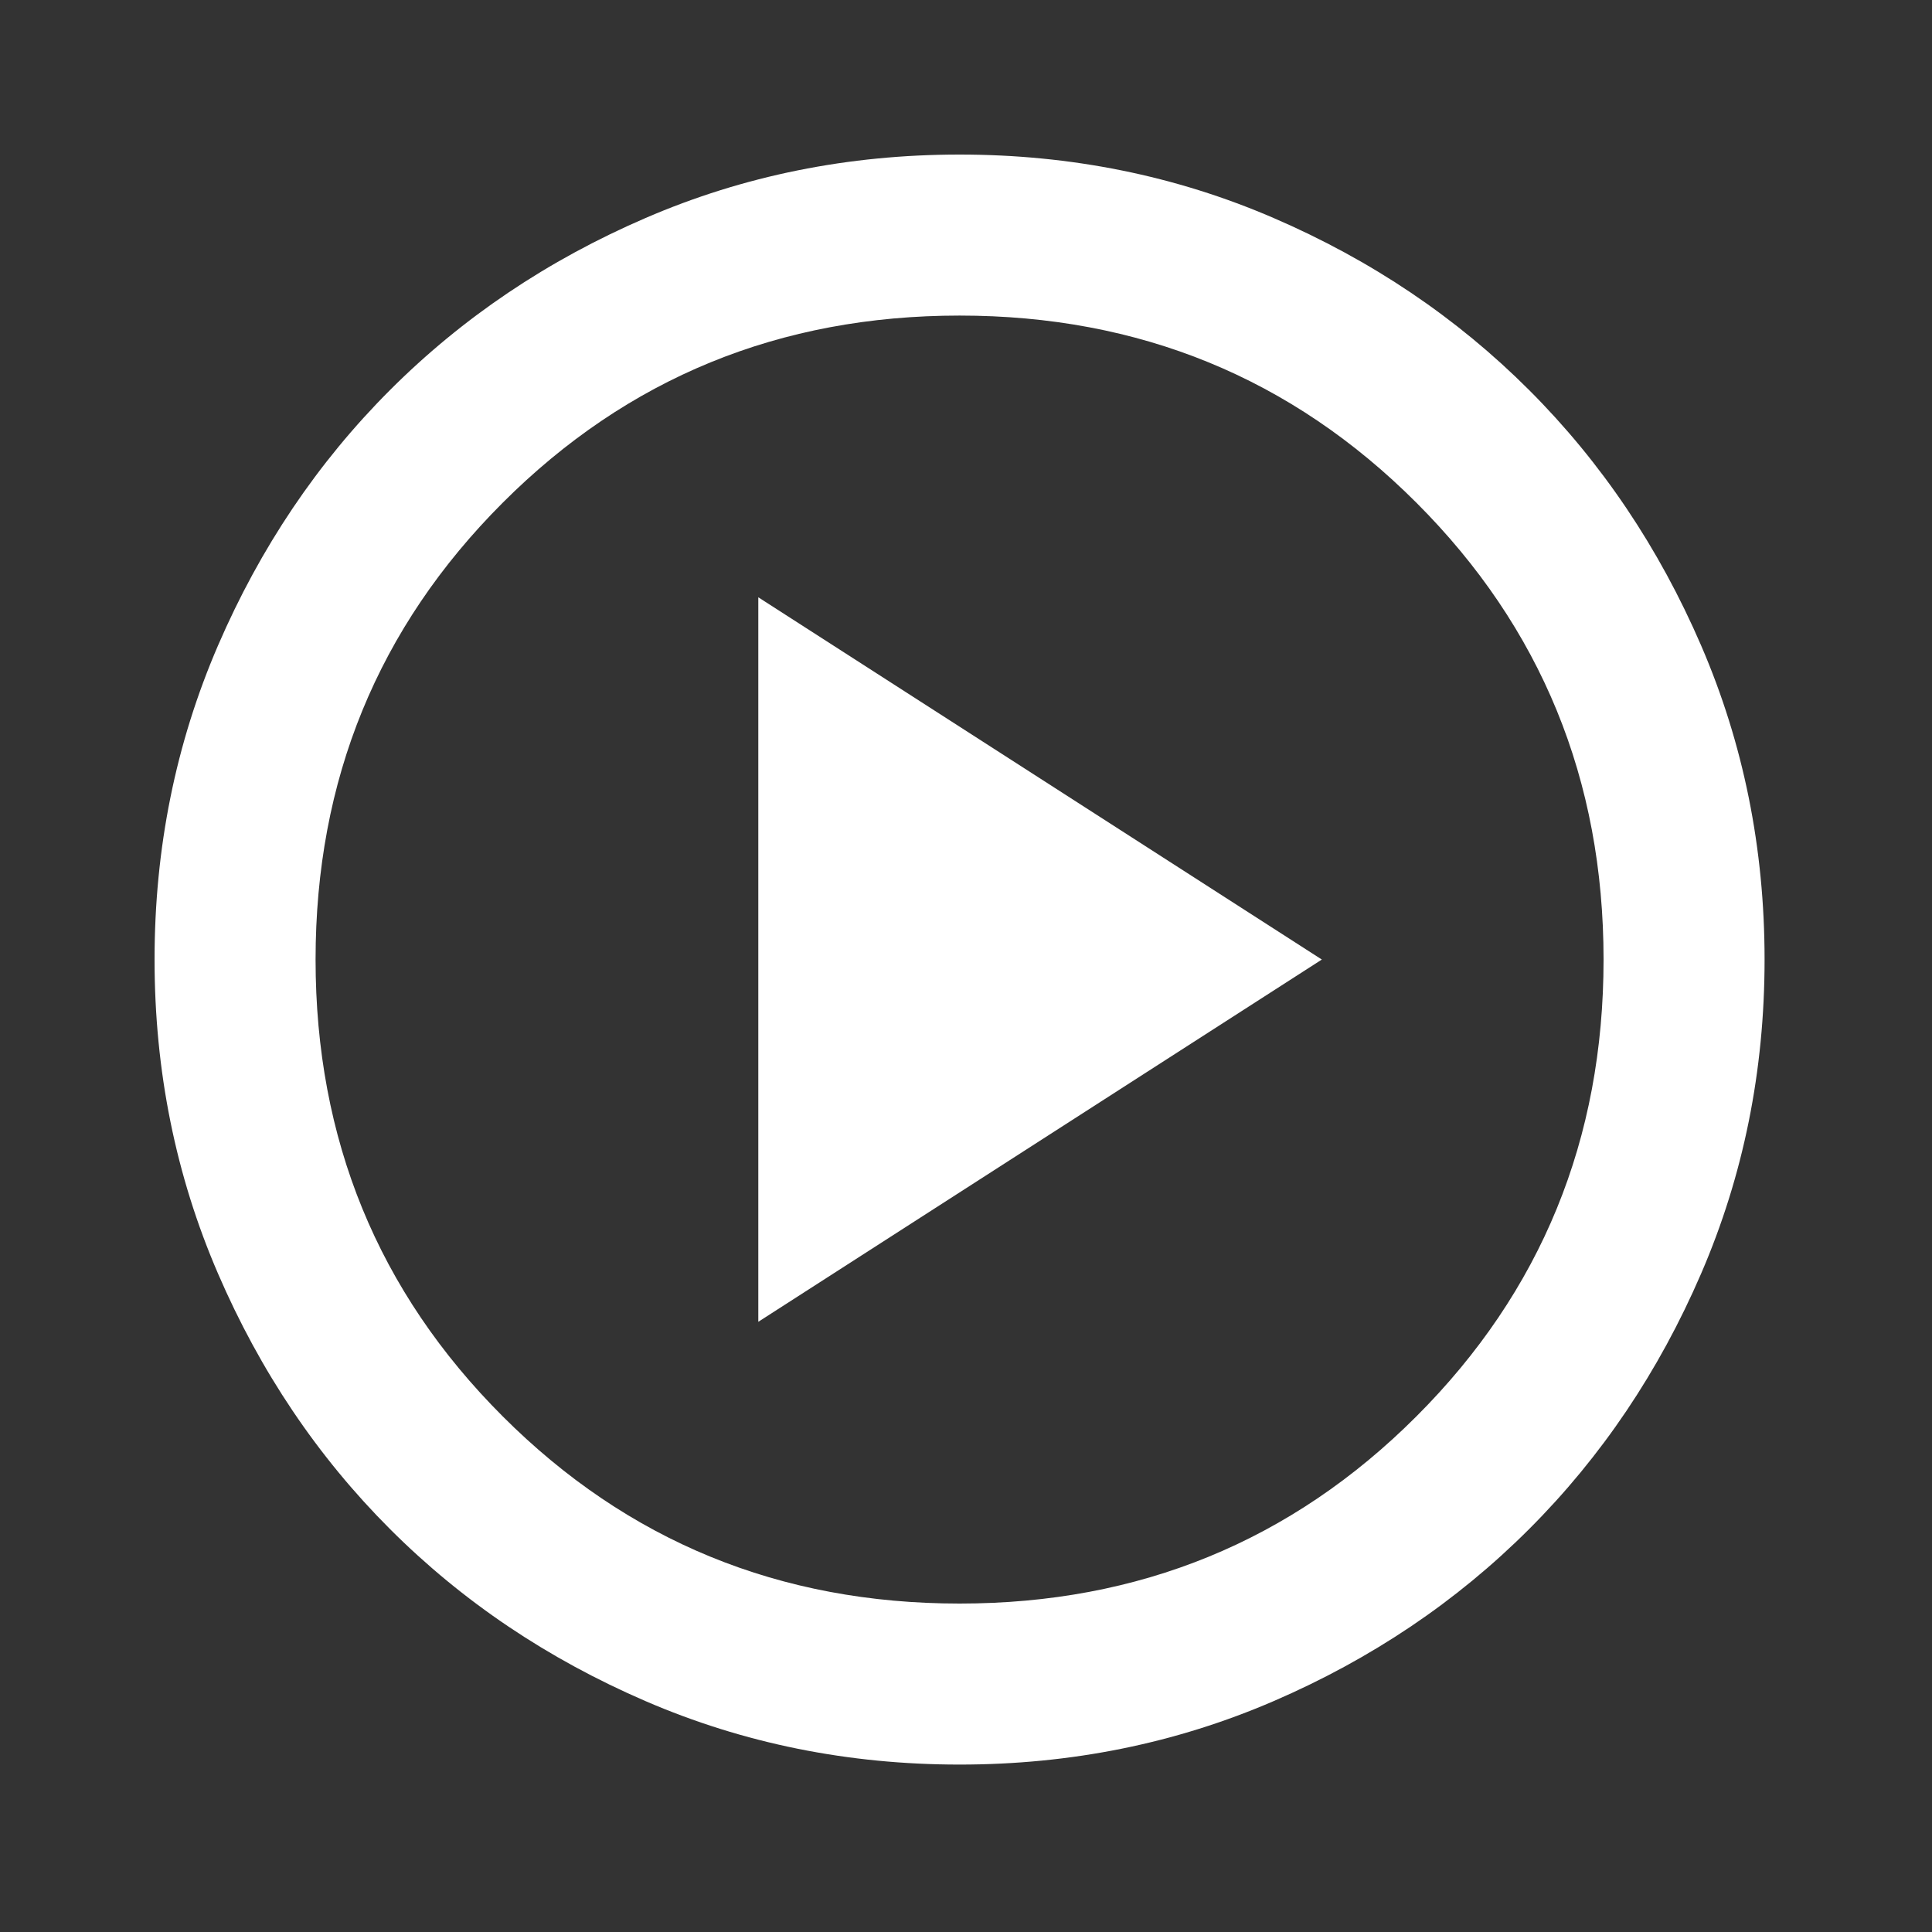 <svg width="50" height="50" viewBox="0 0 50 50" fill="none" xmlns="http://www.w3.org/2000/svg">
<rect x="0" y="0" width="50" height="50" fill="#333333" stroke="none"/>
<g id="play_circle">
<mask id="mask0_602_24158" style="mask-type:alpha" maskUnits="userSpaceOnUse" x="0" y="0" width="50" height="50">
<rect id="Bounding box" width="50" height="50" fill="#D9D9D9"/>
</mask>
<g mask="url(#mask0_602_24158)">
<path id="play_circle_2" d="M19.625 34.208L34.209 24.833L19.625 15.458V34.208ZM24.834 45.667C21.952 45.667 19.243 45.12 16.709 44.026C14.174 42.932 11.969 41.448 10.094 39.573C8.219 37.698 6.735 35.493 5.641 32.958C4.547 30.424 4 27.715 4 24.833C4 21.951 4.547 19.243 5.641 16.708C6.735 14.174 8.219 11.969 10.094 10.094C11.969 8.219 14.174 6.734 16.709 5.641C19.243 4.547 21.952 4 24.834 4C27.715 4 30.424 4.547 32.959 5.641C35.493 6.734 37.698 8.219 39.573 10.094C41.448 11.969 42.932 14.174 44.026 16.708C45.12 19.243 45.667 21.951 45.667 24.833C45.667 27.715 45.12 30.424 44.026 32.958C42.932 35.493 41.448 37.698 39.573 39.573C37.698 41.448 35.493 42.932 32.959 44.026C30.424 45.12 27.715 45.667 24.834 45.667ZM24.834 41.5C29.486 41.5 33.427 39.885 36.656 36.656C39.886 33.427 41.5 29.486 41.5 24.833C41.5 20.181 39.886 16.24 36.656 13.01C33.427 9.781 29.486 8.167 24.834 8.167C20.181 8.167 16.24 9.781 13.011 13.01C9.781 16.24 8.167 20.181 8.167 24.833C8.167 29.486 9.781 33.427 13.011 36.656C16.24 39.885 20.181 41.5 24.834 41.5Z" fill="white"/>
</g>
</g>
</svg>
